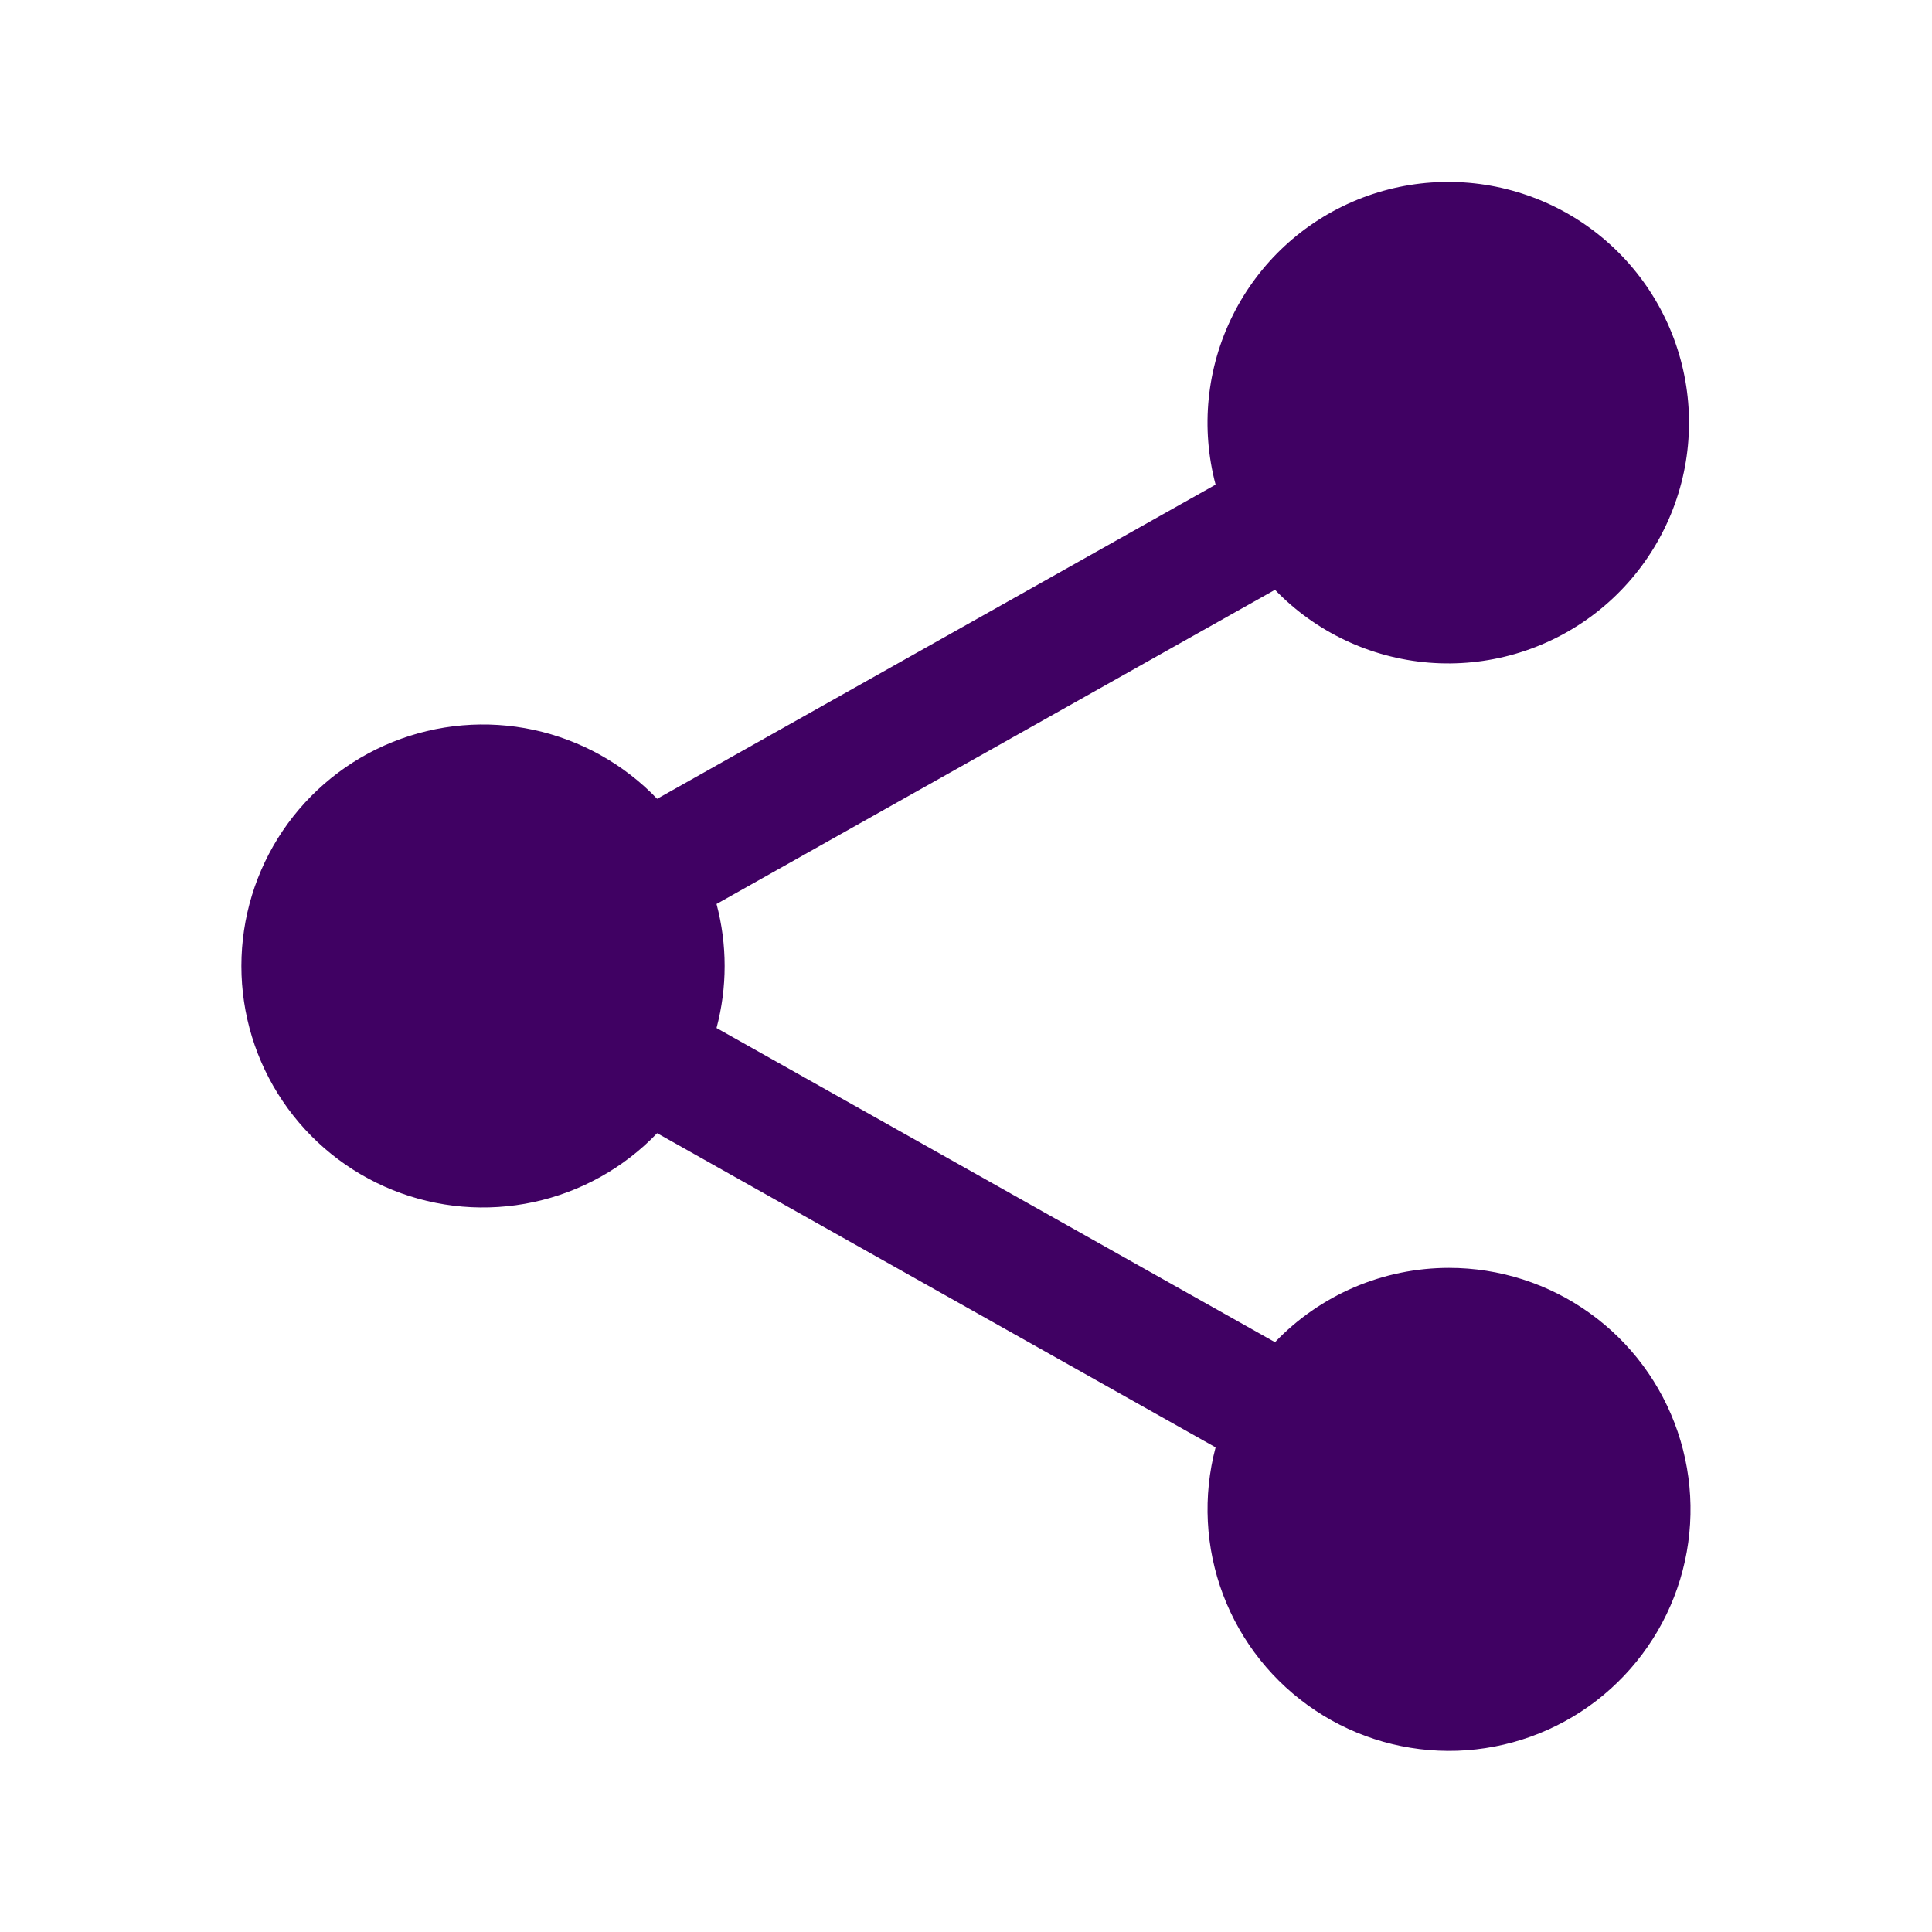 <svg width="32" height="32" viewBox="0 0 32 32" fill="none" xmlns="http://www.w3.org/2000/svg">
<path d="M24 21C23.461 21 22.928 21.109 22.433 21.32C21.937 21.532 21.49 21.842 21.118 22.231L11.868 17.027C12.047 16.354 12.047 15.646 11.868 14.973L21.118 9.769C21.791 10.467 22.696 10.896 23.663 10.975C24.63 11.054 25.593 10.777 26.371 10.197C27.149 9.617 27.688 8.774 27.889 7.825C28.09 6.875 27.937 5.885 27.46 5.04C26.983 4.196 26.215 3.553 25.298 3.235C24.382 2.916 23.381 2.942 22.482 3.308C21.584 3.674 20.85 4.355 20.418 5.224C19.985 6.093 19.885 7.089 20.134 8.027L10.884 13.231C10.332 12.655 9.62 12.258 8.839 12.089C8.059 11.921 7.246 11.991 6.505 12.289C5.765 12.586 5.13 13.099 4.683 13.76C4.236 14.422 3.998 15.202 3.998 16C3.998 16.798 4.236 17.578 4.683 18.239C5.13 18.901 5.765 19.413 6.505 19.711C7.246 20.009 8.059 20.078 8.839 19.91C9.62 19.742 10.332 19.345 10.884 18.769L20.134 23.973C19.92 24.78 19.964 25.635 20.259 26.416C20.555 27.197 21.088 27.866 21.784 28.329C22.479 28.793 23.302 29.026 24.137 28.998C24.972 28.969 25.777 28.68 26.439 28.171C27.101 27.661 27.587 26.957 27.829 26.158C28.071 25.358 28.056 24.503 27.787 23.712C27.518 22.921 27.008 22.234 26.329 21.748C25.65 21.261 24.835 21 24 21Z" fill="#400163"/>
</svg>
